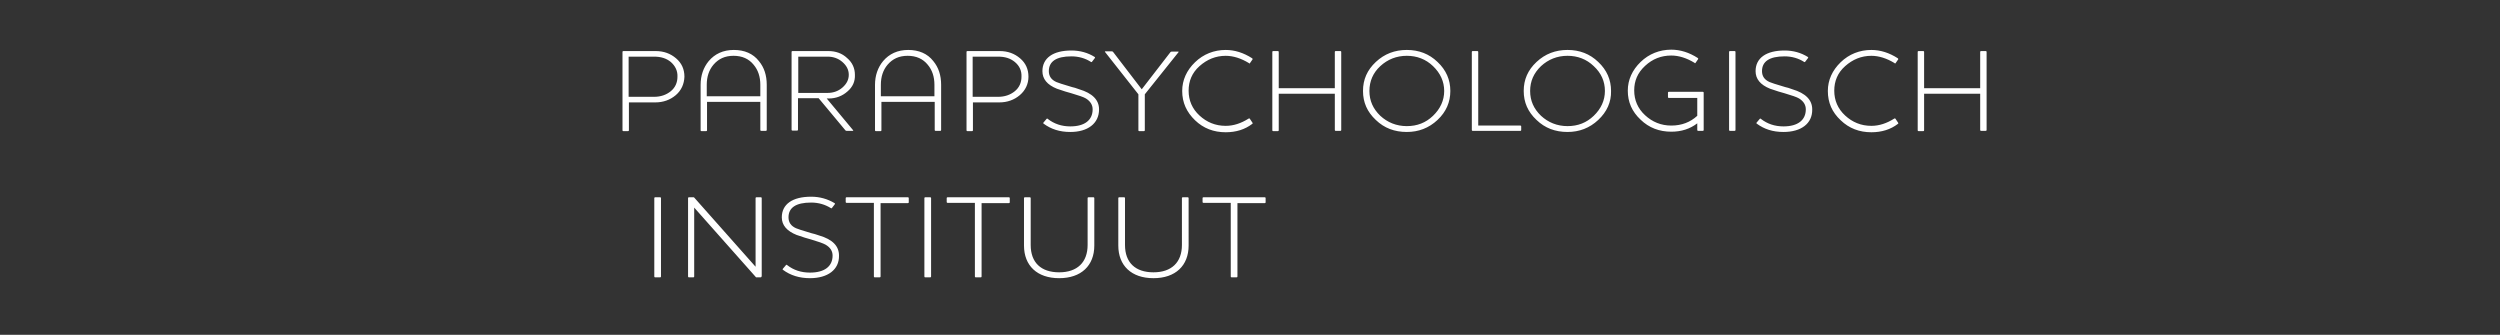 <svg xmlns="http://www.w3.org/2000/svg" width="896" height="120" viewBox="0 0 896 120"><rect x="0" y="0" width="896" height="120" fill="#333333" stroke="none"/><path d="M236.9 99.1c0 0.2-0.1 0.3-0.3 0.3h-1.8c-0.2 0-0.3-0.1-0.3-0.3V71c0-0.2 0.1-0.3 0.3-0.3h1.8c0.2 0 0.3 0.1 0.3 0.3V99.1zM272.9 99.1c0 0.2-0.1 0.3-0.3 0.3H271c0 0-0.1 0-0.2-0.2l-22-24.8 0 24.7c0 0.2-0.1 0.3-0.3 0.3h-1.6c-0.2 0-0.3-0.1-0.3-0.3V71c0-0.2 0.1-0.3 0.3-0.3h1.6c0.1 0 0.2 0 0.3 0.1l22 24.8V71c0-0.2 0.1-0.3 0.3-0.3h1.6c0.2 0 0.3 0.1 0.3 0.3V99.1zM290.3 99.7c-3.8 0-7-1-9.7-3 -0.1-0.1-0.2-0.2 0-0.4l1.1-1.3c0.1-0.1 0.2-0.2 0.4 0 2.3 1.8 5 2.7 8.2 2.7 5.3 0 8.1-2.3 8.1-6.1 0-1.6-0.8-2.9-2.5-3.9 -0.9-0.5-2.6-1.1-5.3-1.9 -1.2-0.3-2.8-0.8-5.1-1.6 -3.5-1.4-5.3-3.5-5.3-6.3 0-4.7 3.8-7.4 10.5-7.4 3.1 0 5.9 0.8 8.4 2.3 0.2 0.1 0.2 0.3 0.1 0.4l-1 1.3c-0.1 0.2-0.3 0.2-0.4 0.1 -2.1-1.3-4.4-2-7.1-2 -5.4 0-8.1 1.8-8.1 5.3 0 1.8 0.9 3.1 2.7 3.9 0.4 0.2 2.2 0.8 5.6 1.8 0.6 0.1 1.5 0.4 2.7 0.8 4.8 1.4 7.1 3.8 7.1 7.2C300.8 96.7 296.6 99.7 290.3 99.7zM325.7 72.5c0 0.2-0.1 0.3-0.3 0.3h-9.8v26.3c0 0.2-0.1 0.3-0.3 0.3h-1.8c-0.2 0-0.3-0.1-0.3-0.3V72.7h-9.8c-0.2 0-0.3-0.1-0.3-0.3V71c0-0.2 0.1-0.3 0.3-0.3h22c0.2 0 0.3 0.1 0.3 0.3V72.5zM333.7 99.1c0 0.2-0.1 0.3-0.3 0.3h-1.8c-0.2 0-0.3-0.1-0.3-0.3V71c0-0.2 0.1-0.3 0.3-0.3h1.8c0.2 0 0.3 0.1 0.3 0.3V99.1zM361.9 72.5c0 0.2-0.1 0.3-0.3 0.3h-9.8v26.3c0 0.2-0.1 0.3-0.3 0.3h-1.8c-0.2 0-0.3-0.1-0.3-0.3V72.7h-9.8c-0.2 0-0.3-0.1-0.3-0.3V71c0-0.2 0.1-0.3 0.3-0.3h22c0.2 0 0.3 0.1 0.3 0.3V72.5zM392.2 88c0 7.2-4.7 11.7-12.6 11.7 -7.9 0-12.6-4.5-12.6-11.7V71c0-0.2 0.1-0.3 0.3-0.3h1.8c0.2 0 0.3 0.1 0.3 0.3v16.8c0 6.3 3.7 9.8 10.2 9.8 6.5 0 10.2-3.6 10.2-9.8V71c0-0.2 0.1-0.3 0.3-0.3h1.8c0.2 0 0.3 0.1 0.3 0.3V88zM426 88c0 7.2-4.7 11.7-12.6 11.7 -7.9 0-12.6-4.5-12.6-11.7V71c0-0.2 0.1-0.3 0.3-0.3h1.8c0.2 0 0.3 0.1 0.3 0.3v16.8c0 6.3 3.7 9.8 10.2 9.8 6.5 0 10.2-3.6 10.2-9.8V71c0-0.2 0.1-0.3 0.3-0.3h1.8c0.2 0 0.3 0.1 0.3 0.3V88zM453.6 72.5c0 0.2-0.1 0.3-0.3 0.3h-9.8v26.3c0 0.2-0.1 0.3-0.3 0.3h-1.8c-0.2 0-0.3-0.1-0.3-0.3V72.7h-9.8c-0.2 0-0.3-0.1-0.3-0.3V71c0-0.2 0.1-0.3 0.3-0.3h22c0.2 0 0.3 0.1 0.3 0.3V72.5zM242.2 34.1c-2 1.7-4.5 2.6-7.3 2.6h-9.5v10c0 0.2-0.1 0.3-0.3 0.3h-1.7c-0.2 0-0.3-0.1-0.3-0.3V18.6c0-0.2 0.1-0.3 0.3-0.3h11.6c2.9 0 5.3 0.9 7.3 2.6 2 1.7 3 3.9 3 6.6C245.2 30.1 244.2 32.4 242.2 34.1zM240.4 22.2c-1.6-1.3-3.5-1.9-6-1.9h-9.1v14.4h9.1c2.4 0 4.4-0.7 6-2 1.6-1.3 2.4-3.1 2.4-5.2C242.9 25.4 242 23.6 240.4 22.2zM274.8 46.6c0 0.2-0.1 0.3-0.3 0.3h-1.7c-0.2 0-0.3-0.1-0.3-0.3V36.5h-19.1v10.2c0 0.2-0.1 0.3-0.3 0.3h-1.7c-0.2 0-0.3-0.1-0.3-0.3V30.4c0-3.3 1-6.2 2.9-8.5 2.2-2.6 5.2-4 9-4 3.8 0 6.9 1.3 9 4 1.9 2.3 2.8 5.1 2.8 8.5V46.6zM272.5 34.5v-4.1c0-2.9-0.8-5.3-2.4-7.2 -1.7-2.1-4.1-3.2-7.2-3.2 -3.1 0-5.4 1.1-7.2 3.2 -1.6 1.9-2.4 4.3-2.4 7.2v4.1H272.5zM303.7 32.8c-1.8 1.6-4.1 2.5-6.7 2.5h-0.7l9.4 11.3c0.2 0.2 0.1 0.3-0.1 0.3h-2.2c-0.2 0-0.4-0.1-0.5-0.3l-9.5-11.4h-7.4v11.3c0 0.2-0.1 0.3-0.3 0.3h-1.7c-0.2 0-0.3-0.1-0.3-0.3V18.6c0-0.2 0.1-0.3 0.3-0.3h12.9c2.6 0 4.9 0.8 6.7 2.5 1.9 1.6 2.8 3.7 2.8 6C306.5 29.2 305.6 31.2 303.7 32.8zM301.9 22.2c-1.5-1.3-3.3-1.9-5.3-1.9h-10.5v13h10.5c2 0 3.8-0.6 5.3-1.9 1.5-1.3 2.3-2.8 2.3-4.6S303.4 23.5 301.9 22.2zM337.3 46.6c0 0.2-0.1 0.3-0.3 0.3h-1.7c-0.2 0-0.3-0.1-0.3-0.3V36.5h-19.1v10.2c0 0.2-0.1 0.3-0.3 0.3h-1.7c-0.2 0-0.3-0.1-0.3-0.3V30.4c0-3.3 1-6.2 2.9-8.5 2.2-2.6 5.2-4 9-4 3.8 0 6.9 1.3 9 4 1.9 2.3 2.8 5.1 2.8 8.5V46.6zM334.9 34.5v-4.1c0-2.9-0.8-5.3-2.4-7.2 -1.7-2.1-4.1-3.2-7.2-3.2 -3.1 0-5.4 1.1-7.2 3.2 -1.6 1.9-2.4 4.3-2.4 7.2v4.1H334.9zM365.5 34.1c-2 1.7-4.5 2.6-7.3 2.6h-9.5v10c0 0.2-0.1 0.3-0.3 0.3h-1.7c-0.2 0-0.3-0.1-0.3-0.3V18.6c0-0.2 0.1-0.3 0.3-0.3h11.6c2.9 0 5.3 0.9 7.3 2.6 2 1.7 3 3.9 3 6.6C368.6 30.1 367.5 32.4 365.5 34.1zM363.7 22.2c-1.6-1.3-3.5-1.9-6-1.9h-9.1v14.4h9.1c2.4 0 4.4-0.7 6-2 1.6-1.3 2.4-3.1 2.4-5.2C366.2 25.4 365.4 23.6 363.7 22.2zM383.6 47.3c-3.8 0-6.9-1-9.6-3 -0.1-0.1-0.2-0.2 0-0.4l1.1-1.3c0.1-0.1 0.2-0.2 0.4 0 2.3 1.8 5 2.7 8.1 2.7 5.2 0 8-2.3 8-6.1 0-1.6-0.8-2.9-2.4-3.9 -0.8-0.5-2.6-1.1-5.3-1.9 -1.2-0.3-2.8-0.8-5.1-1.6 -3.5-1.4-5.2-3.5-5.2-6.3 0-4.7 3.8-7.4 10.4-7.4 3.1 0 5.9 0.8 8.3 2.3 0.2 0.1 0.2 0.3 0.1 0.4l-1 1.3c-0.1 0.2-0.3 0.2-0.4 0.1 -2-1.3-4.4-2-7-2 -5.4 0-8.1 1.8-8.1 5.3 0 1.8 0.9 3.1 2.7 3.9 0.4 0.2 2.2 0.8 5.6 1.8 0.6 0.1 1.5 0.4 2.6 0.8 4.7 1.4 7.1 3.8 7.1 7.2C393.9 44.3 389.8 47.3 383.6 47.3zM410.3 33.8v12.9c0 0.2-0.1 0.3-0.3 0.3h-1.7c-0.2 0-0.3-0.1-0.3-0.3V33.8l-11.9-15.1c-0.2-0.2-0.1-0.3 0.1-0.3h2.3c0.2 0 0.4 0.1 0.5 0.3l10.2 13.3 10.2-13.2c0.1-0.2 0.3-0.3 0.5-0.3h2.3c0.3 0 0.3 0.1 0.1 0.3L410.3 33.8zM448.9 44c0.1 0.1 0.1 0.3-0.1 0.4 -2.6 2-5.8 3-9.5 3 -4.3 0-8-1.4-11-4.3s-4.6-6.3-4.6-10.5c0-3.9 1.6-7.4 4.6-10.3s6.8-4.4 11-4.4c3.2 0 6.4 1 9.5 3 0.1 0.1 0.2 0.3 0.1 0.4l-0.9 1.3c-0.1 0.2-0.3 0.2-0.4 0 -2.8-1.7-5.6-2.6-8.3-2.6 -3.6 0-6.7 1.3-9.4 3.7s-3.9 5.4-3.9 8.8c0 3.5 1.3 6.5 3.9 8.9 2.6 2.4 5.7 3.7 9.4 3.7 2.8 0 5.5-0.9 8.2-2.6 0.1-0.1 0.3-0.1 0.4 0L448.9 44zM480.7 46.6c0 0.2-0.1 0.3-0.3 0.3h-1.7c-0.2 0-0.3-0.1-0.3-0.3V33.6h-20.1l0 13.1c0 0.2-0.1 0.3-0.3 0.3h-1.7c-0.2 0-0.3-0.1-0.3-0.3V18.6c0-0.2 0.1-0.3 0.3-0.3h1.7c0.2 0 0.3 0.1 0.3 0.3v13h20.1v-13c0-0.2 0.1-0.3 0.3-0.3h1.7c0.2 0 0.3 0.1 0.3 0.3V46.6zM515.2 43c-3.1 2.9-6.8 4.3-11 4.3 -4.4 0-8.1-1.4-11.1-4.3 -3.1-2.9-4.6-6.3-4.6-10.4s1.5-7.5 4.6-10.4c3.1-2.9 6.8-4.3 11.1-4.3 4.3 0 8 1.4 11 4.3 3.1 2.9 4.6 6.4 4.6 10.4C519.8 36.6 518.3 40.1 515.2 43zM513.6 23.7c-2.6-2.5-5.8-3.7-9.4-3.7 -3.7 0-6.9 1.3-9.5 3.7s-3.9 5.4-3.9 8.9c0 3.5 1.3 6.4 3.9 8.9 2.6 2.4 5.8 3.7 9.5 3.7 3.7 0 6.8-1.2 9.4-3.7 2.6-2.5 4-5.5 4-8.9C517.6 29.2 516.2 26.2 513.6 23.7zM545.2 46.6c0 0.2-0.1 0.3-0.3 0.3h-17.1c-0.2 0-0.3-0.1-0.3-0.3V18.6c0-0.2 0.1-0.3 0.3-0.3h1.7c0.2 0 0.3 0.1 0.3 0.3V45h15.1c0.2 0 0.3 0.1 0.3 0.3V46.6zM572.8 43c-3.1 2.9-6.8 4.3-11 4.3 -4.4 0-8.1-1.4-11.1-4.3 -3.1-2.9-4.6-6.3-4.6-10.4s1.5-7.5 4.6-10.4c3.1-2.9 6.8-4.3 11.1-4.3 4.3 0 8 1.4 11 4.3 3.1 2.9 4.6 6.4 4.6 10.4C577.5 36.6 575.9 40.1 572.8 43zM571.2 23.7c-2.6-2.5-5.8-3.7-9.4-3.7 -3.7 0-6.9 1.3-9.5 3.7 -2.6 2.5-3.9 5.4-3.9 8.9 0 3.5 1.3 6.4 3.9 8.9 2.6 2.4 5.8 3.7 9.5 3.7 3.7 0 6.8-1.2 9.4-3.7 2.6-2.5 4-5.5 4-8.9C575.2 29.2 573.9 26.2 571.2 23.7zM610.6 46.6c0 0.2-0.1 0.3-0.3 0.3h-1.7c-0.2 0-0.3-0.1-0.3-0.3v-2.4c-2.6 2-5.7 3-9.3 3 -4.3 0-8-1.4-11-4.3 -3.1-2.9-4.6-6.3-4.6-10.4 0-3.9 1.6-7.4 4.6-10.3s6.8-4.4 11-4.4c3.2 0 6.4 1 9.5 3 0.1 0.1 0.2 0.3 0.1 0.4l-0.9 1.3c-0.1 0.2-0.3 0.2-0.4 0 -2.8-1.7-5.6-2.6-8.3-2.6 -3.6 0-6.7 1.2-9.4 3.7s-3.9 5.4-3.9 8.8c0 3.5 1.3 6.5 3.9 8.9 2.6 2.4 5.7 3.7 9.4 3.7 3.7 0 6.8-1.2 9.3-3.5v-6.4h-10.2c-0.2 0-0.3-0.1-0.3-0.3v-1.6c0-0.2 0.1-0.3 0.3-0.3h12.2c0.2 0 0.3 0.1 0.3 0.3V46.6zM622 46.6c0 0.2-0.1 0.3-0.3 0.3h-1.7c-0.2 0-0.3-0.1-0.3-0.3V18.6c0-0.2 0.1-0.3 0.3-0.3h1.7c0.2 0 0.3 0.1 0.3 0.3V46.6zM639.2 47.3c-3.8 0-6.9-1-9.6-3 -0.1-0.1-0.2-0.2 0-0.4l1.1-1.3c0.1-0.1 0.2-0.2 0.4 0 2.3 1.8 5 2.7 8.1 2.7 5.2 0 8-2.3 8-6.1 0-1.6-0.8-2.9-2.4-3.9 -0.8-0.5-2.6-1.1-5.3-1.9 -1.2-0.3-2.8-0.8-5.1-1.6 -3.5-1.4-5.2-3.5-5.2-6.3 0-4.7 3.8-7.4 10.4-7.4 3.1 0 5.9 0.8 8.3 2.3 0.2 0.1 0.2 0.3 0.1 0.4l-1 1.3c-0.1 0.2-0.3 0.2-0.4 0.1 -2-1.3-4.4-2-7-2 -5.4 0-8.1 1.8-8.1 5.3 0 1.8 0.9 3.1 2.7 3.9 0.4 0.2 2.2 0.8 5.6 1.8 0.6 0.1 1.5 0.4 2.6 0.8 4.7 1.4 7.1 3.8 7.1 7.2C649.6 44.3 645.5 47.3 639.2 47.3zM680.3 44c0.1 0.1 0.1 0.3-0.1 0.4 -2.6 2-5.8 3-9.5 3 -4.3 0-8-1.4-11-4.3 -3.1-2.9-4.6-6.3-4.6-10.5 0-3.9 1.6-7.4 4.6-10.3s6.8-4.4 11-4.4c3.2 0 6.4 1 9.5 3 0.1 0.1 0.2 0.3 0.1 0.4l-0.9 1.3c-0.1 0.2-0.3 0.2-0.4 0 -2.8-1.7-5.6-2.6-8.3-2.6 -3.6 0-6.7 1.3-9.4 3.7s-3.9 5.4-3.9 8.8c0 3.5 1.3 6.5 3.9 8.9 2.6 2.4 5.7 3.7 9.4 3.7 2.8 0 5.5-0.9 8.2-2.6 0.1-0.1 0.3-0.1 0.4 0L680.3 44zM712 46.6c0 0.2-0.1 0.3-0.3 0.3H710c-0.2 0-0.3-0.1-0.3-0.3V33.6h-20.1l0 13.1c0 0.2-0.1 0.3-0.3 0.3h-1.7c-0.2 0-0.3-0.1-0.3-0.3V18.6c0-0.2 0.1-0.3 0.3-0.3h1.7c0.2 0 0.3 0.1 0.3 0.3v13h20.1v-13c0-0.2 0.1-0.3 0.3-0.3h1.7c0.2 0 0.3 0.1 0.3 0.3V46.6z" fill="#FFF"/></svg>